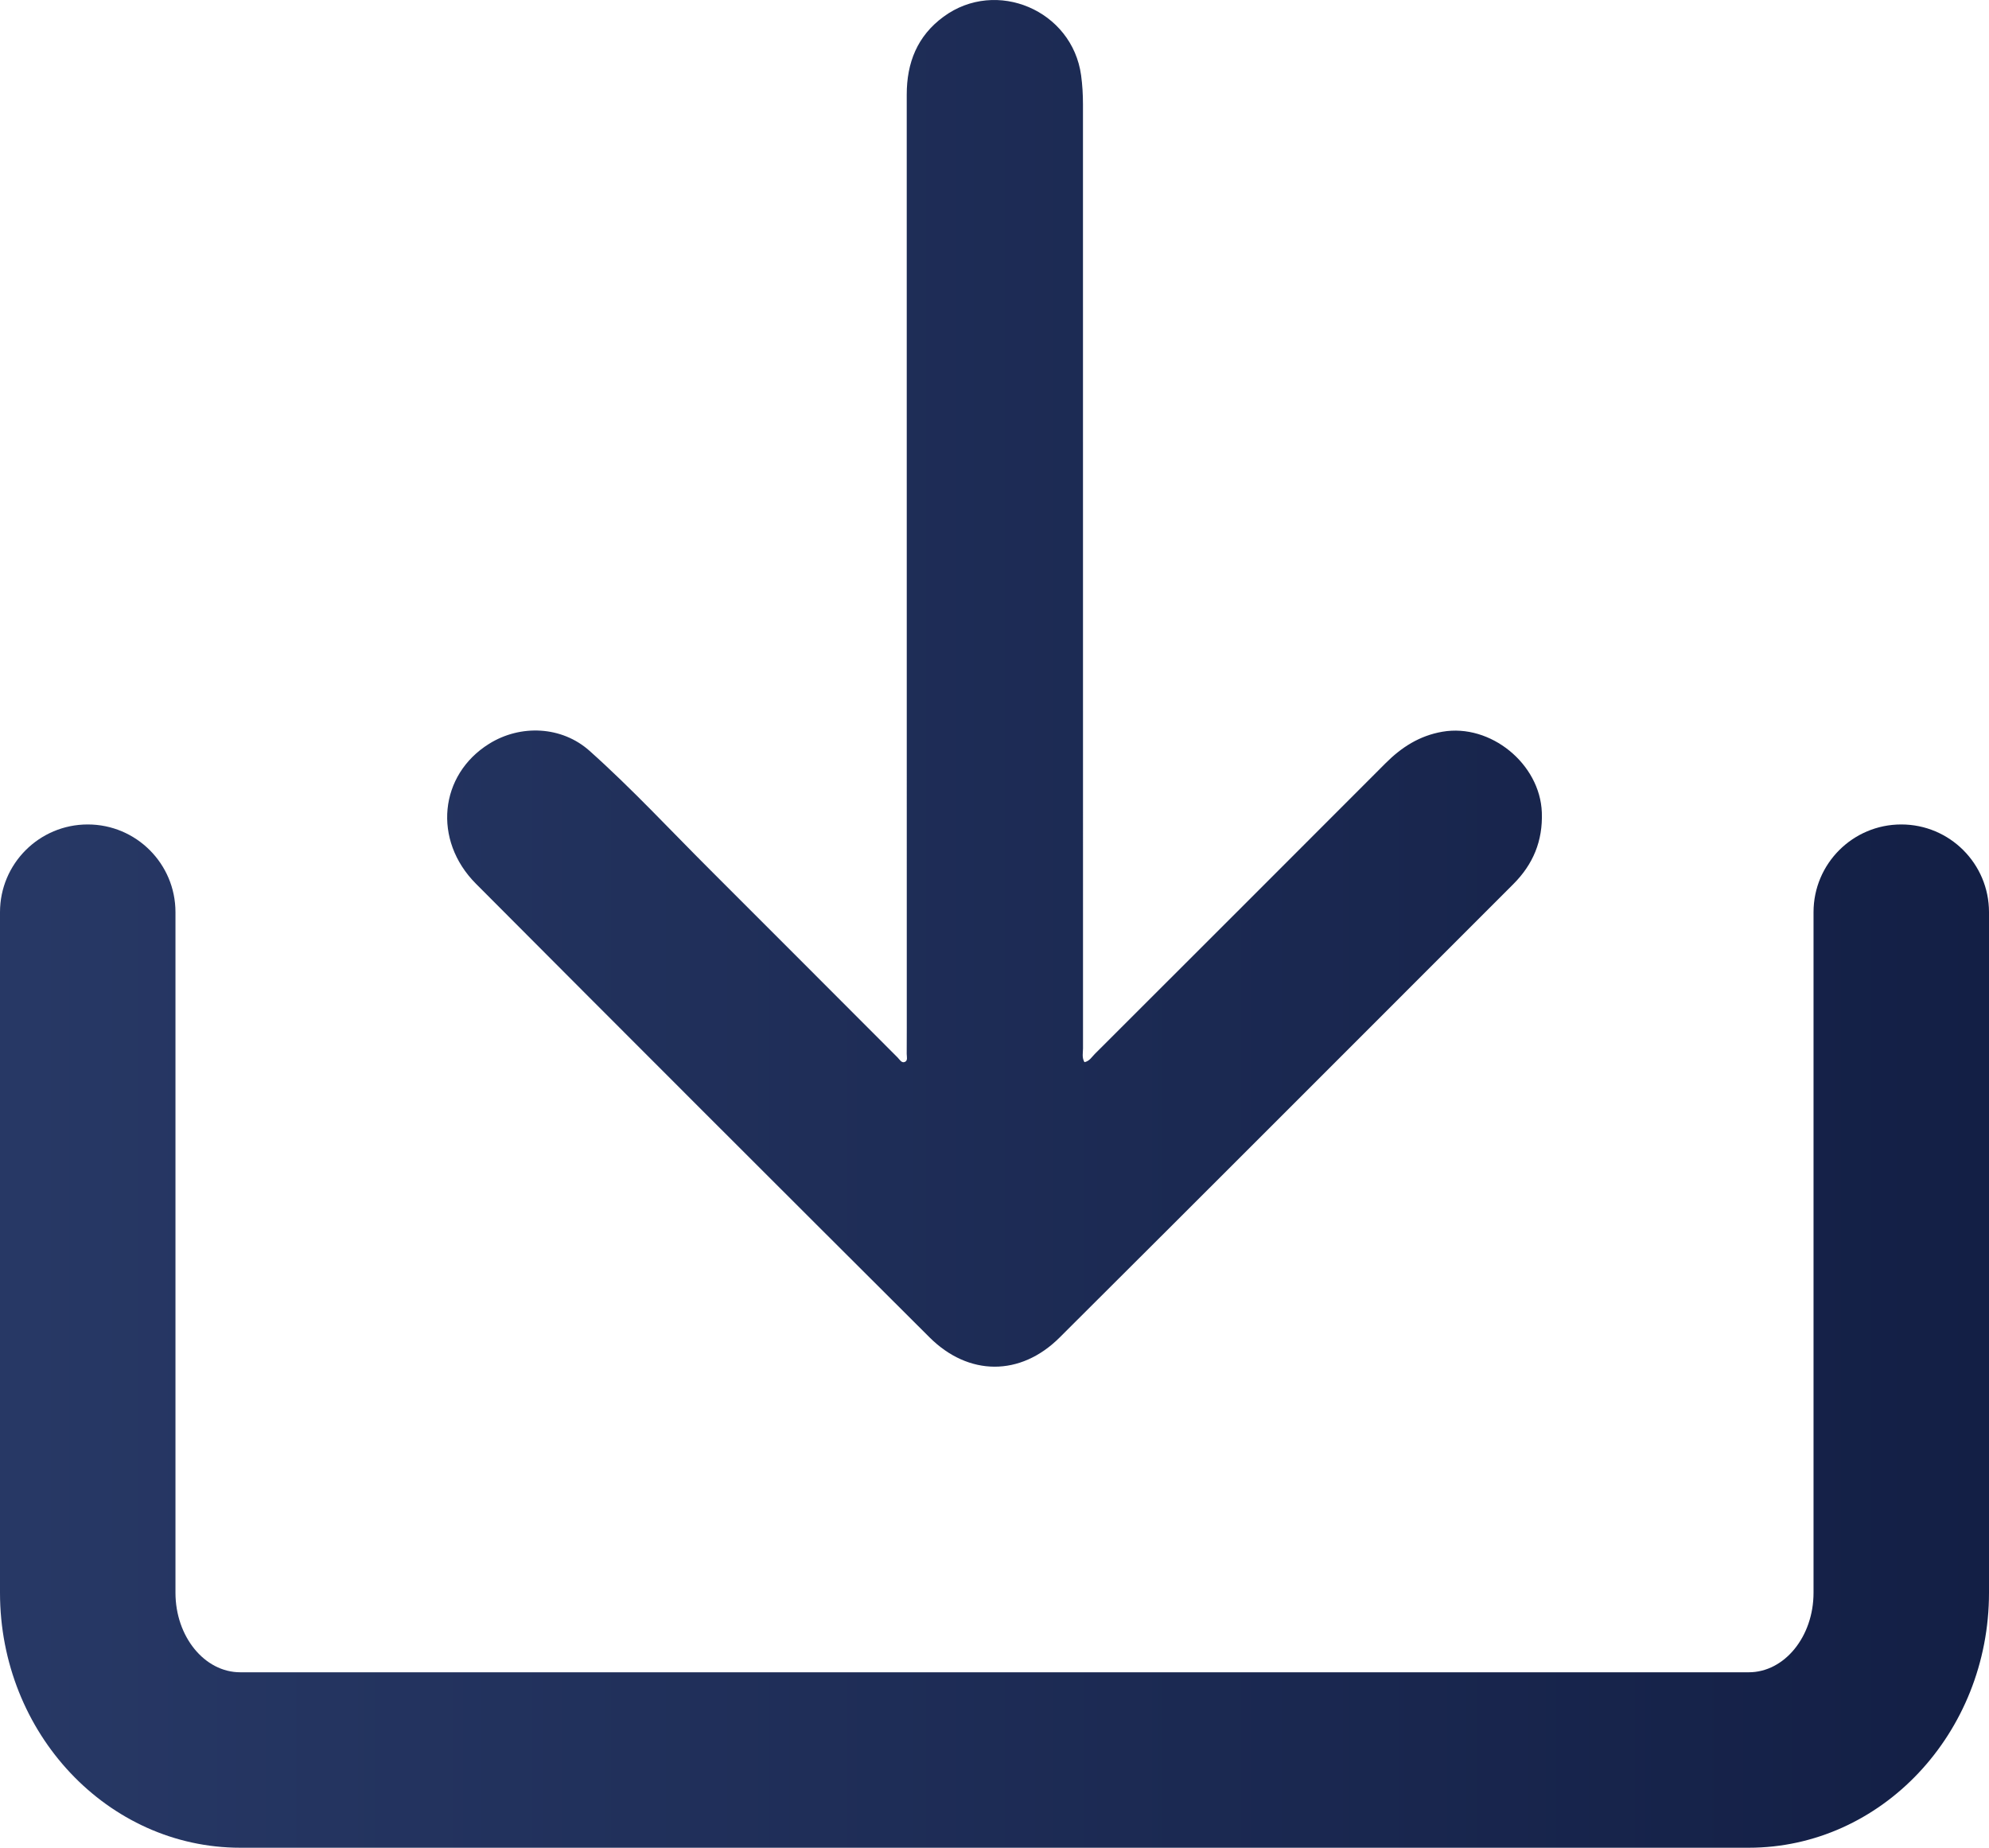 <svg xmlns="http://www.w3.org/2000/svg" xmlns:xlink="http://www.w3.org/1999/xlink" id="a" width="884.17" height="821.45" viewBox="0 0 884.17 821.45"><defs><style>.c{fill:url(#b);}</style><linearGradient id="b" x1="0" y1="410.72" x2="884.17" y2="410.72" gradientUnits="userSpaceOnUse"><stop offset=".01" stop-color="#273865"></stop><stop offset="1" stop-color="#131f45"></stop></linearGradient></defs><path class="c" d="M777.38,821.45H106.79c-58.88,0-106.79-50.85-106.79-113.36v-302.56c0-21.54,17.46-39,39-39h0c21.54,0,39,17.46,39,39v302.56c0,19.5,12.92,35.36,28.79,35.36h670.59c15.87,0,28.79-15.86,28.79-35.36v-302.56c0-21.54,17.46-39,39-39h0c21.54,0,39,17.46,39,39v302.56c0,62.51-47.91,113.36-106.79,113.36ZM481.43,465.86c-.03-108.21-.03-311.25-.02-419.46,0-4.33-.24-8.62-.83-12.93-3.95-28.85-37.69-43.27-61.15-26.04-11.69,8.58-16.37,20.47-16.36,34.66.03,102.72.02,300.26.02,402.98,0,7.82.02,15.65-.03,23.47,0,1.25.6,3.02-.89,3.59-1.43.55-2.26-1.1-3.15-1.99-27.78-27.78-55.49-55.63-83.3-83.38-17.79-17.75-34.89-36.22-53.65-52.96-12.32-11-30.65-11.86-44.66-3.12-22.13,13.8-25.14,42.83-5.84,62.21,67.08,67.35,134.32,134.55,201.63,201.66,17.35,17.3,40.39,17.44,57.79.11,67.35-67.08,134.49-134.37,201.71-201.59,8.81-8.81,13.15-19.19,12.69-31.88-.79-21.61-22.81-39.59-44.18-35.89-10.18,1.76-18.16,6.87-25.28,14-43.04,43.13-86.14,86.19-129.25,129.25-1.35,1.35-2.37,3.22-4.61,3.66-1.22-2.06-.63-4.26-.63-6.34Z"></path></svg>